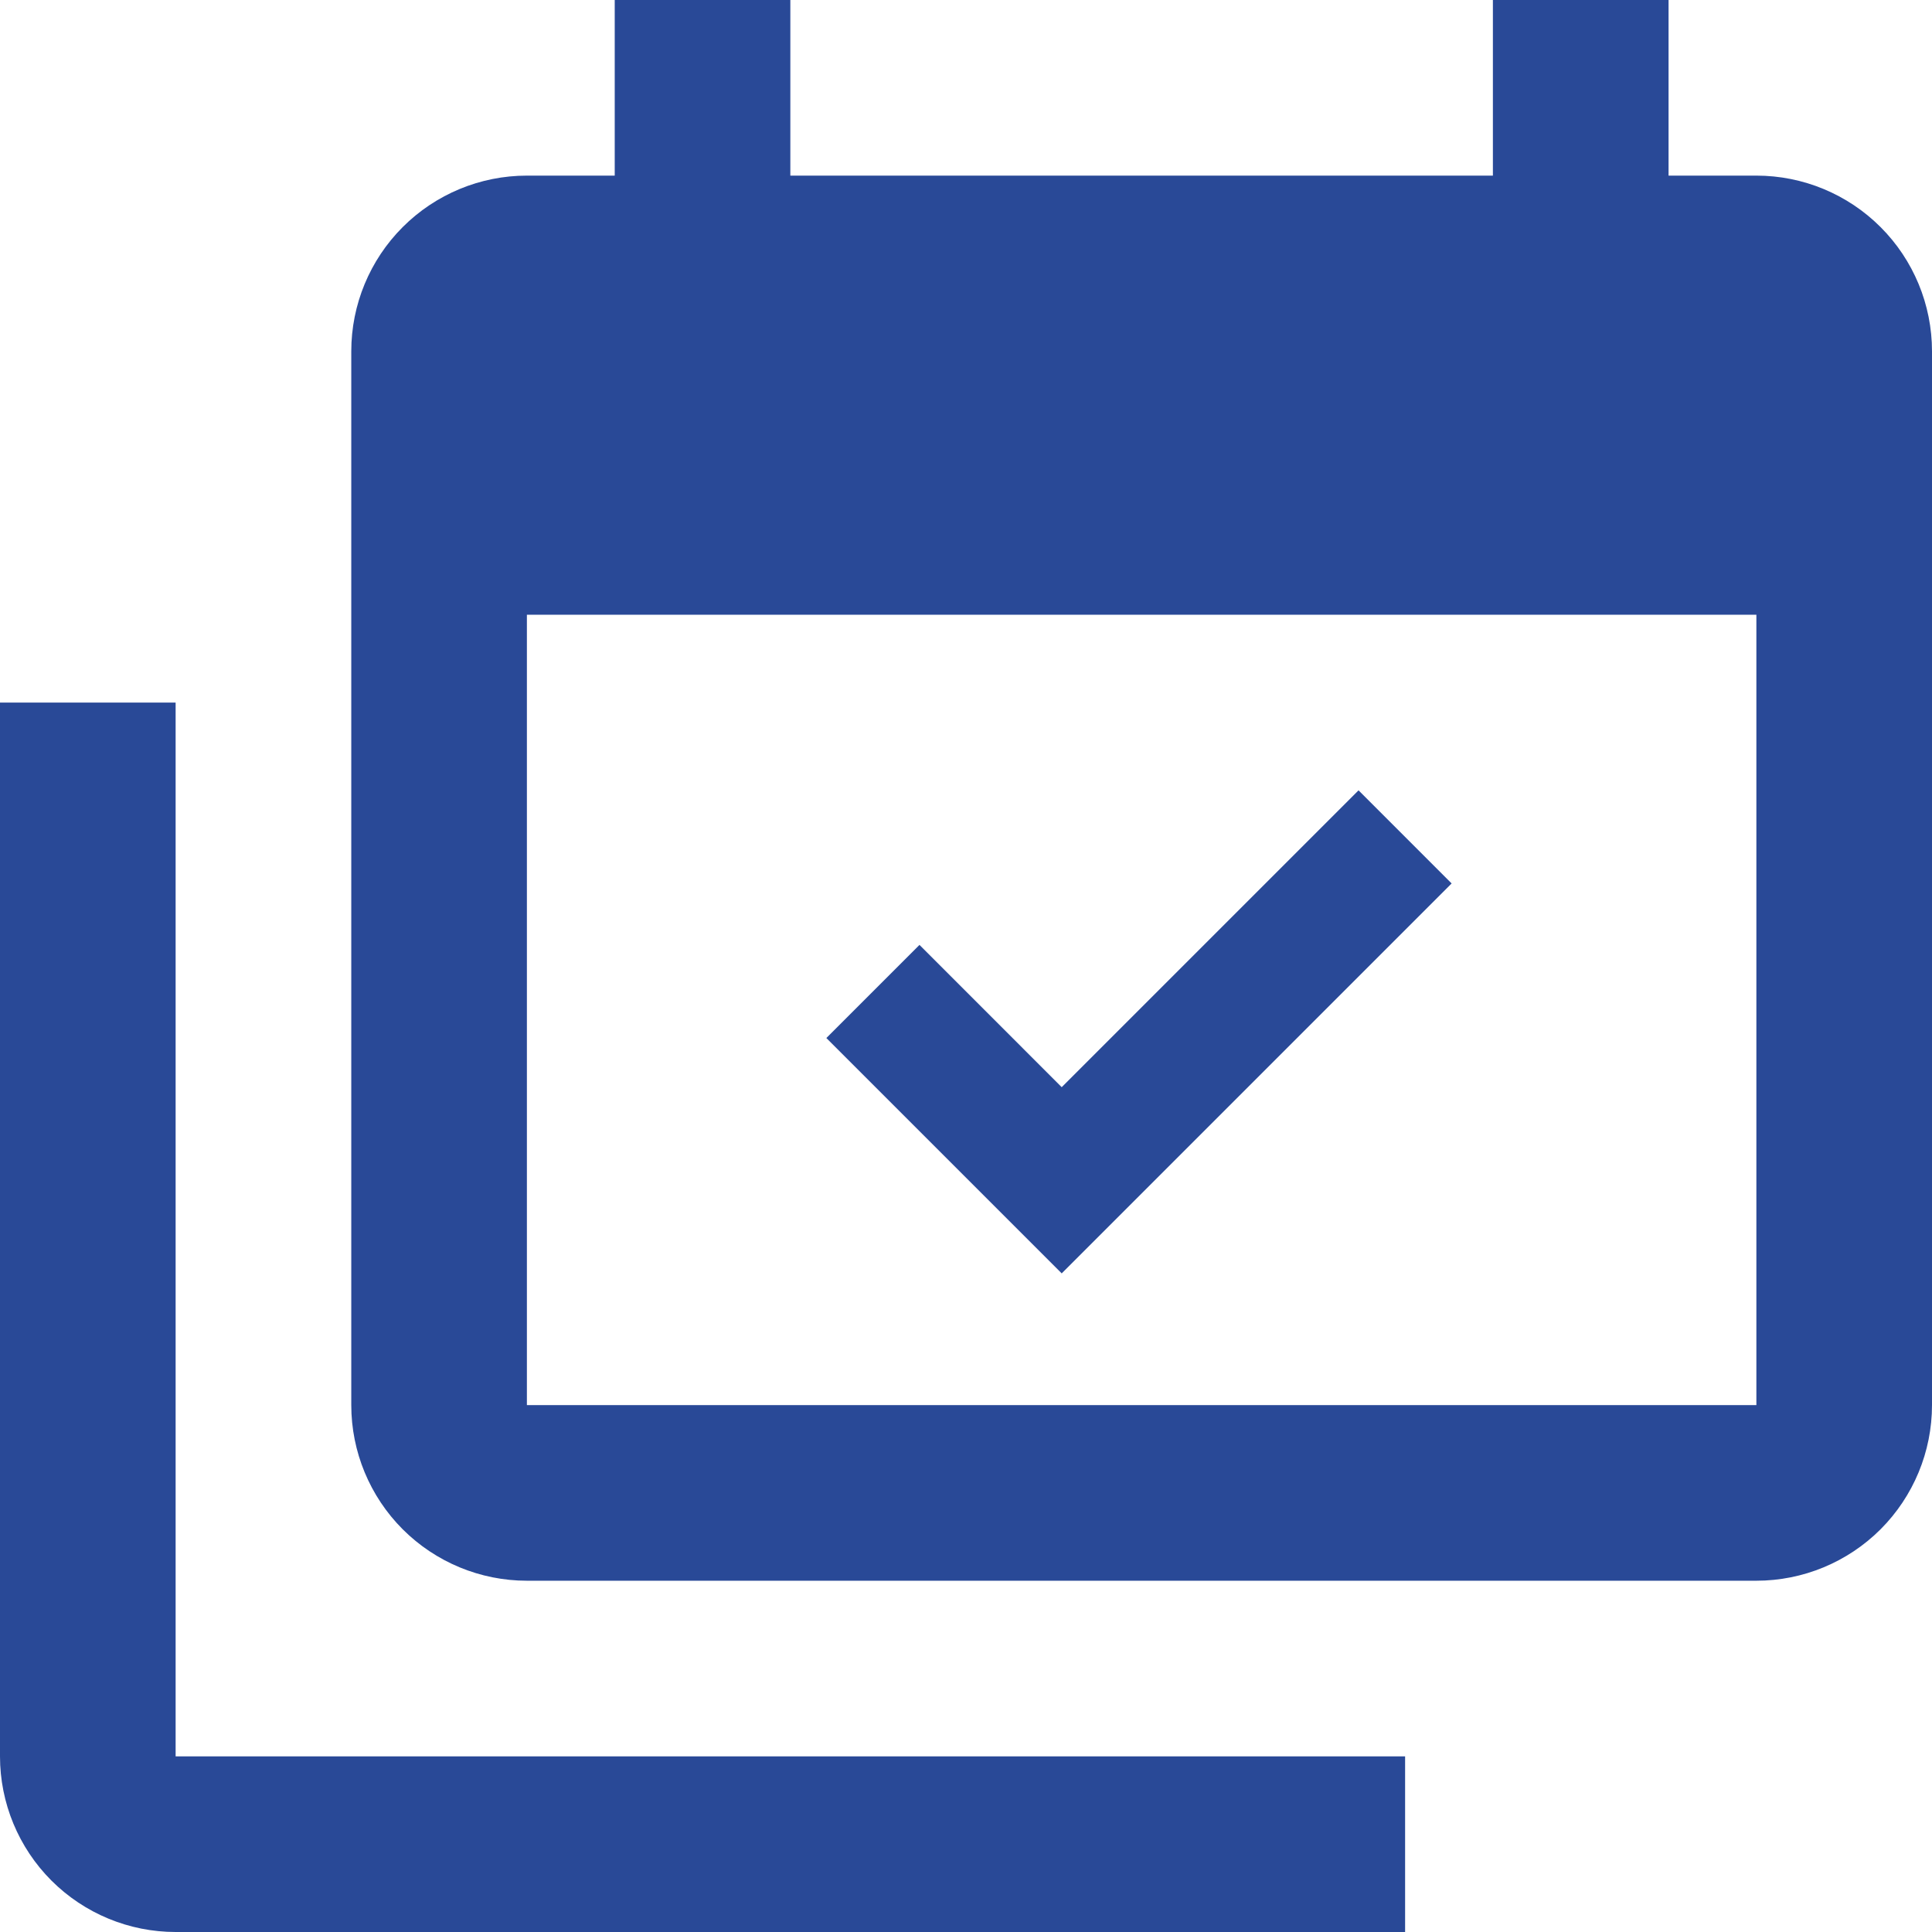 <svg width="50" height="50" viewBox="0 0 50 50" fill="none" xmlns="http://www.w3.org/2000/svg">
<path d="M45.455 36.364V15.909H13.636V36.364H45.455ZM45.455 4.545C46.66 4.545 47.816 5.024 48.669 5.877C49.521 6.729 50 7.885 50 9.091V36.364C50 37.569 49.521 38.725 48.669 39.578C47.816 40.43 46.66 40.909 45.455 40.909H13.636C12.431 40.909 11.275 40.43 10.422 39.578C9.57 38.725 9.091 37.569 9.091 36.364V9.091C9.091 7.885 9.57 6.729 10.422 5.877C11.275 5.024 12.431 4.545 13.636 4.545H15.909V0H20.454V4.545H38.636V0H43.182V4.545H45.455ZM37.568 22.864L27.477 32.955L21.386 26.864L23.796 24.454L27.477 28.136L35.159 20.454L37.568 22.864ZM4.545 45.455H36.364V50H4.545C3.34 50 2.184 49.521 1.331 48.669C0.479 47.816 0 46.66 0 45.455V18.182H4.545V45.455Z" fill="#294997"/>
</svg>
